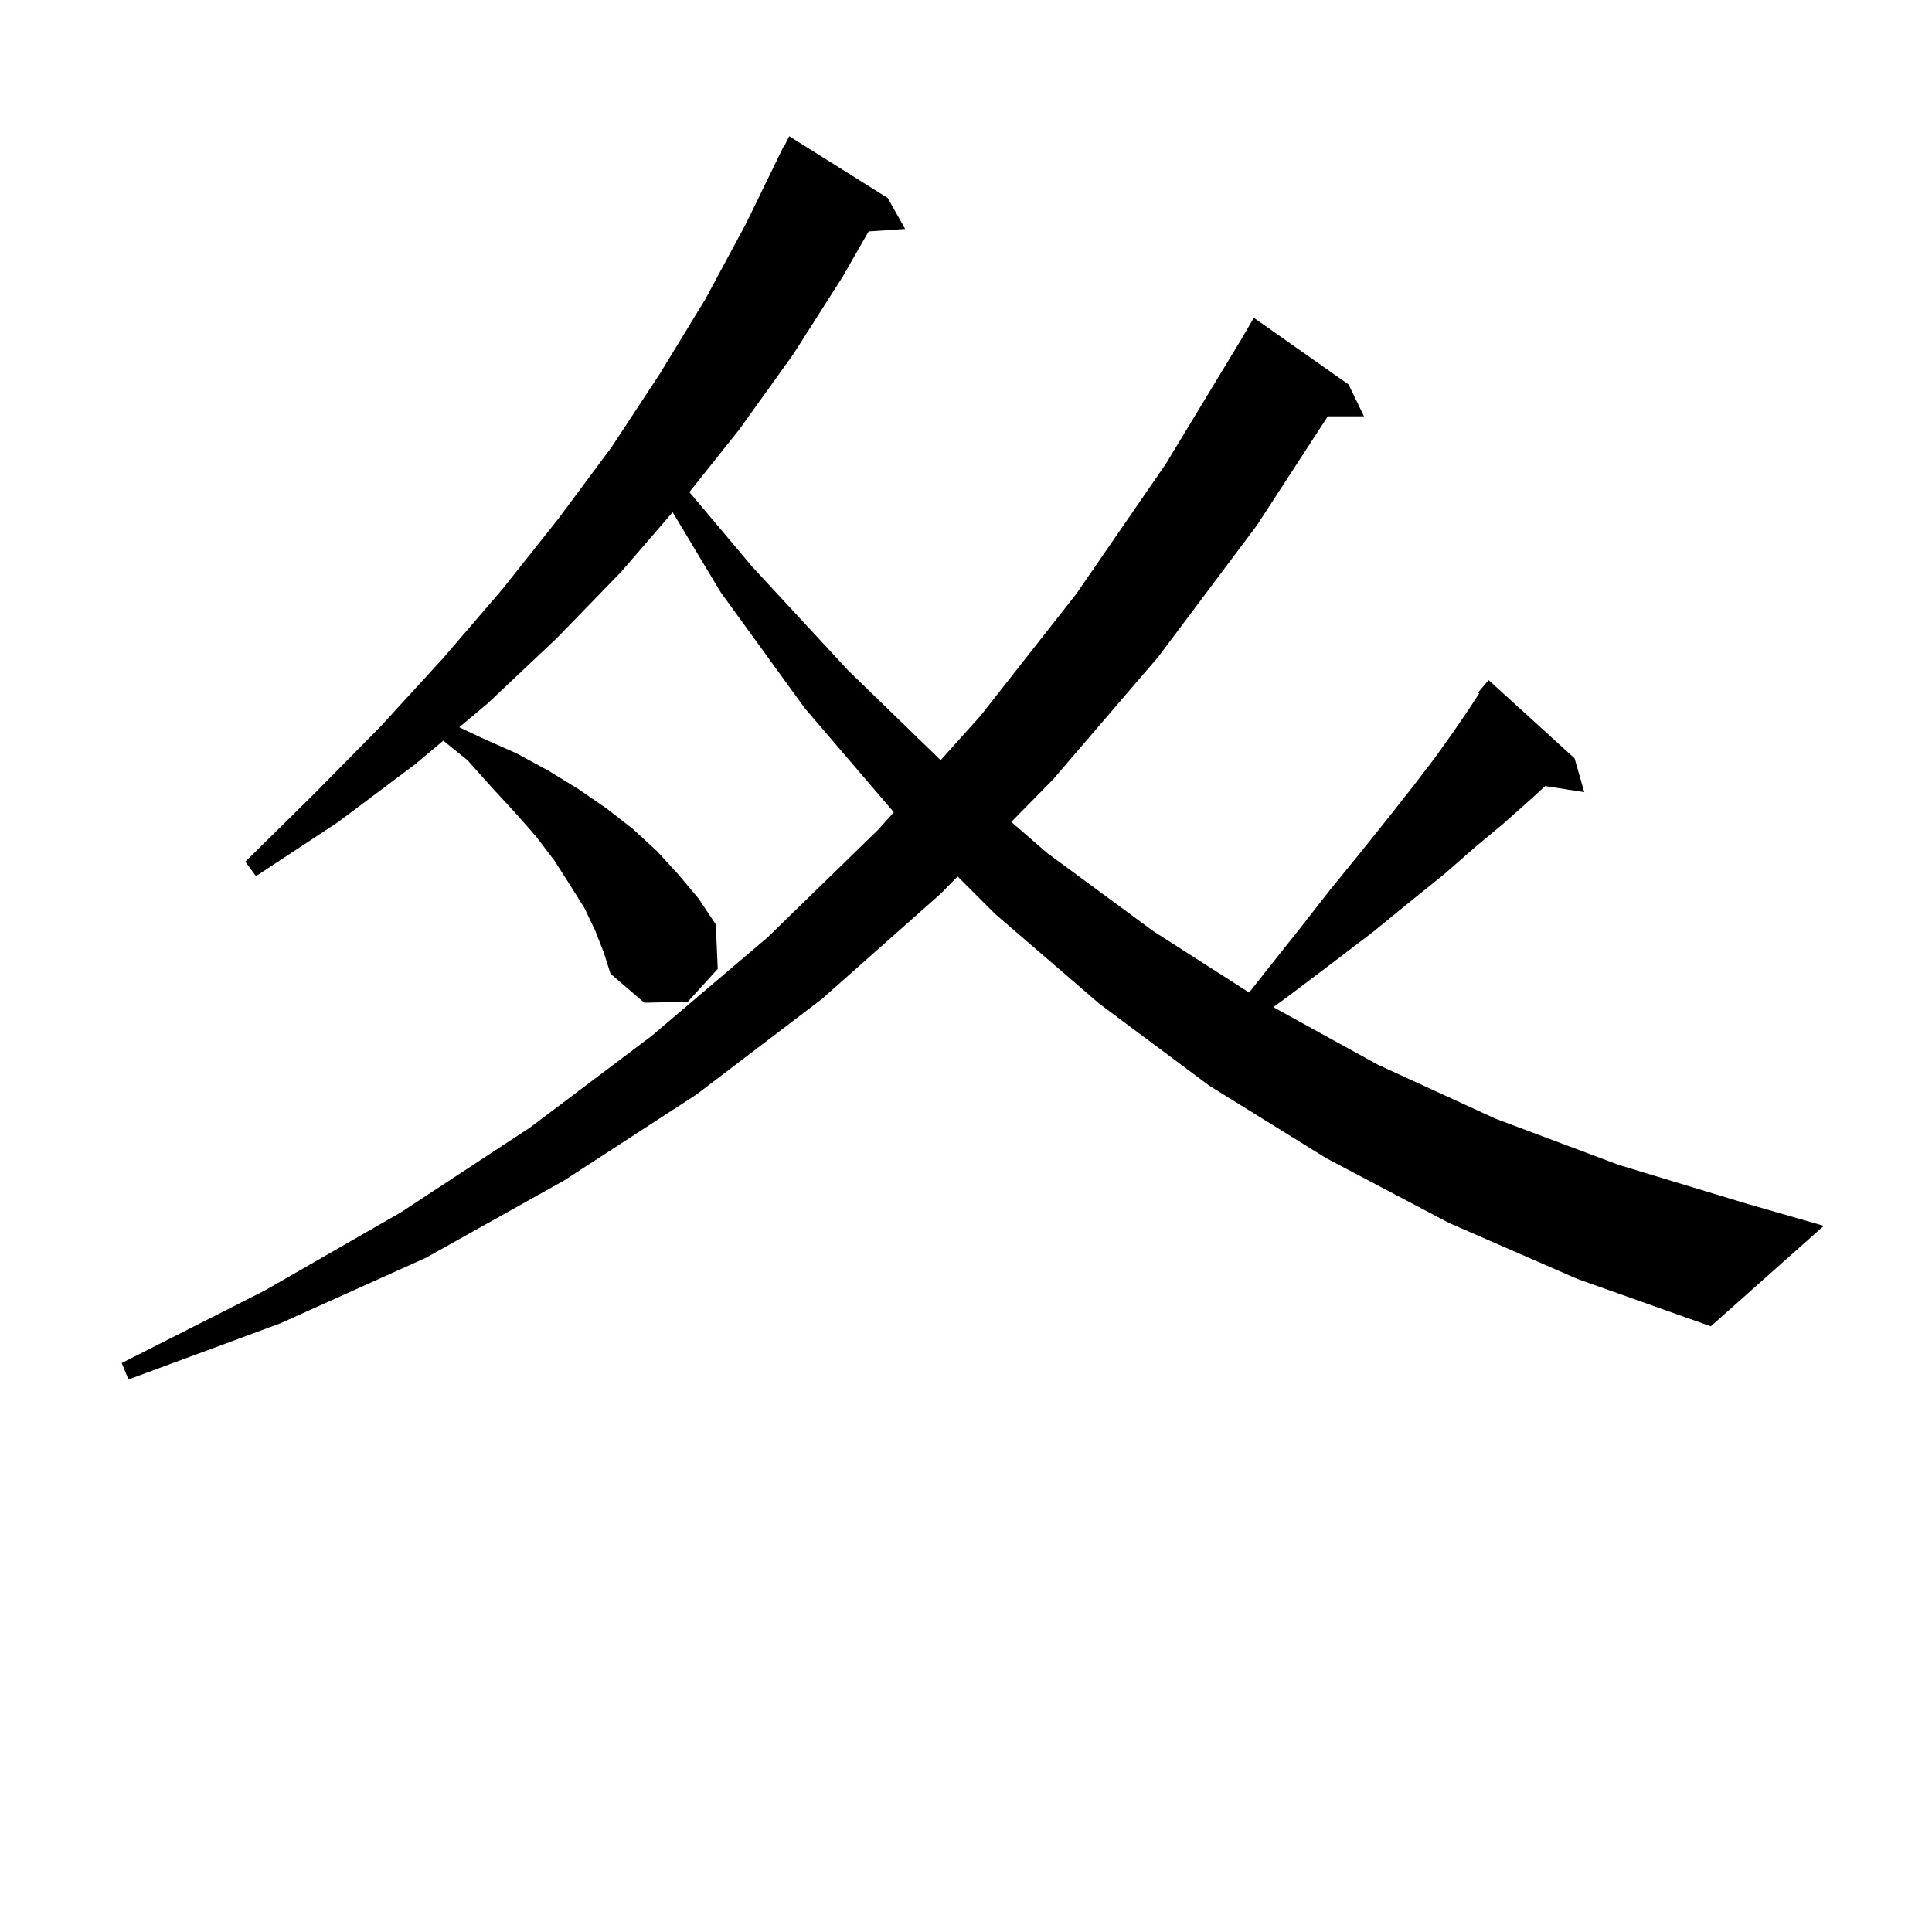 <svg xmlns="http://www.w3.org/2000/svg" xmlns:xlink="http://www.w3.org/1999/xlink" version="1.1" baseProfile="full" viewBox="0 0 200 200" width="200" height="200"><g fill="currentColor"><path d="M 150.0 126.6 L 137.3 119.9 L 125.2 112.4 L 113.8 103.9 L 103.0 94.6 L 99.135 90.735 L 97.4 92.5 L 85.1 103.4 L 72.1 113.3 L 58.4 122.2 L 44.1 130.2 L 29.0 137.0 L 13.3 142.8 L 12.6 141.1 L 27.4 133.6 L 41.5 125.5 L 54.9 116.7 L 67.5 107.2 L 79.5 97.0 L 90.9 85.9 L 92.53 84.085 L 83.3 73.3 L 74.6 61.3 L 69.633 53.021 L 64.3 59.2 L 57.6 66.1 L 50.5 72.8 L 47.541 75.286 L 49.9 76.4 L 53.5 78.0 L 56.8 79.8 L 59.9 81.7 L 62.8 83.7 L 65.5 85.8 L 68.0 88.1 L 70.2 90.5 L 72.3 93.0 L 74.1 95.7 L 74.3 100.3 L 71.2 103.7 L 66.7 103.8 L 63.2 100.8 L 62.5 98.6 L 61.6 96.3 L 60.5 94.0 L 59.0 91.6 L 57.4 89.1 L 55.5 86.6 L 53.3 84.1 L 50.9 81.5 L 48.4 78.7 L 45.888 76.674 L 43.0 79.1 L 35.0 85.1 L 26.5 90.7 L 25.4 89.2 L 32.5 82.2 L 39.4 75.2 L 45.9 68.1 L 52.0 61.0 L 57.8 53.7 L 63.3 46.3 L 68.3 38.7 L 73.0 31.0 L 77.2 23.2 L 81.1 15.2 L 81.14 15.22 L 81.7 14.1 L 91.9 20.5 L 93.7 23.7 L 89.919 23.956 L 87.2 28.7 L 82.1 36.7 L 76.5 44.5 L 71.365 50.94 L 77.9 58.7 L 87.8 69.4 L 97.376 78.691 L 101.5 74.1 L 111.4 61.5 L 120.7 48.0 L 128.812 34.606 L 128.8 34.6 L 129.8 32.9 L 139.6 39.8 L 141.2 43.1 L 137.453 43.1 L 130.1 54.4 L 119.9 68.0 L 109.0 80.7 L 104.69 85.085 L 108.4 88.3 L 119.4 96.4 L 129.31 102.746 L 131.0 100.6 L 134.5 96.2 L 137.7 92.1 L 140.8 88.3 L 143.6 84.8 L 146.2 81.5 L 148.5 78.5 L 150.5 75.7 L 152.2 73.2 L 153.123 71.784 L 153.0 71.7 L 154.1 70.4 L 163.0 78.5 L 164.0 82.0 L 159.957 81.373 L 158.4 82.8 L 155.7 85.2 L 152.7 87.7 L 149.5 90.5 L 145.9 93.4 L 142.1 96.5 L 137.9 99.7 L 133.4 103.1 L 131.812 104.258 L 142.6 110.2 L 154.8 115.8 L 167.6 120.6 L 180.8 124.6 L 188.8 126.9 L 177.1 137.3 L 163.3 132.4 Z "/></g></svg>